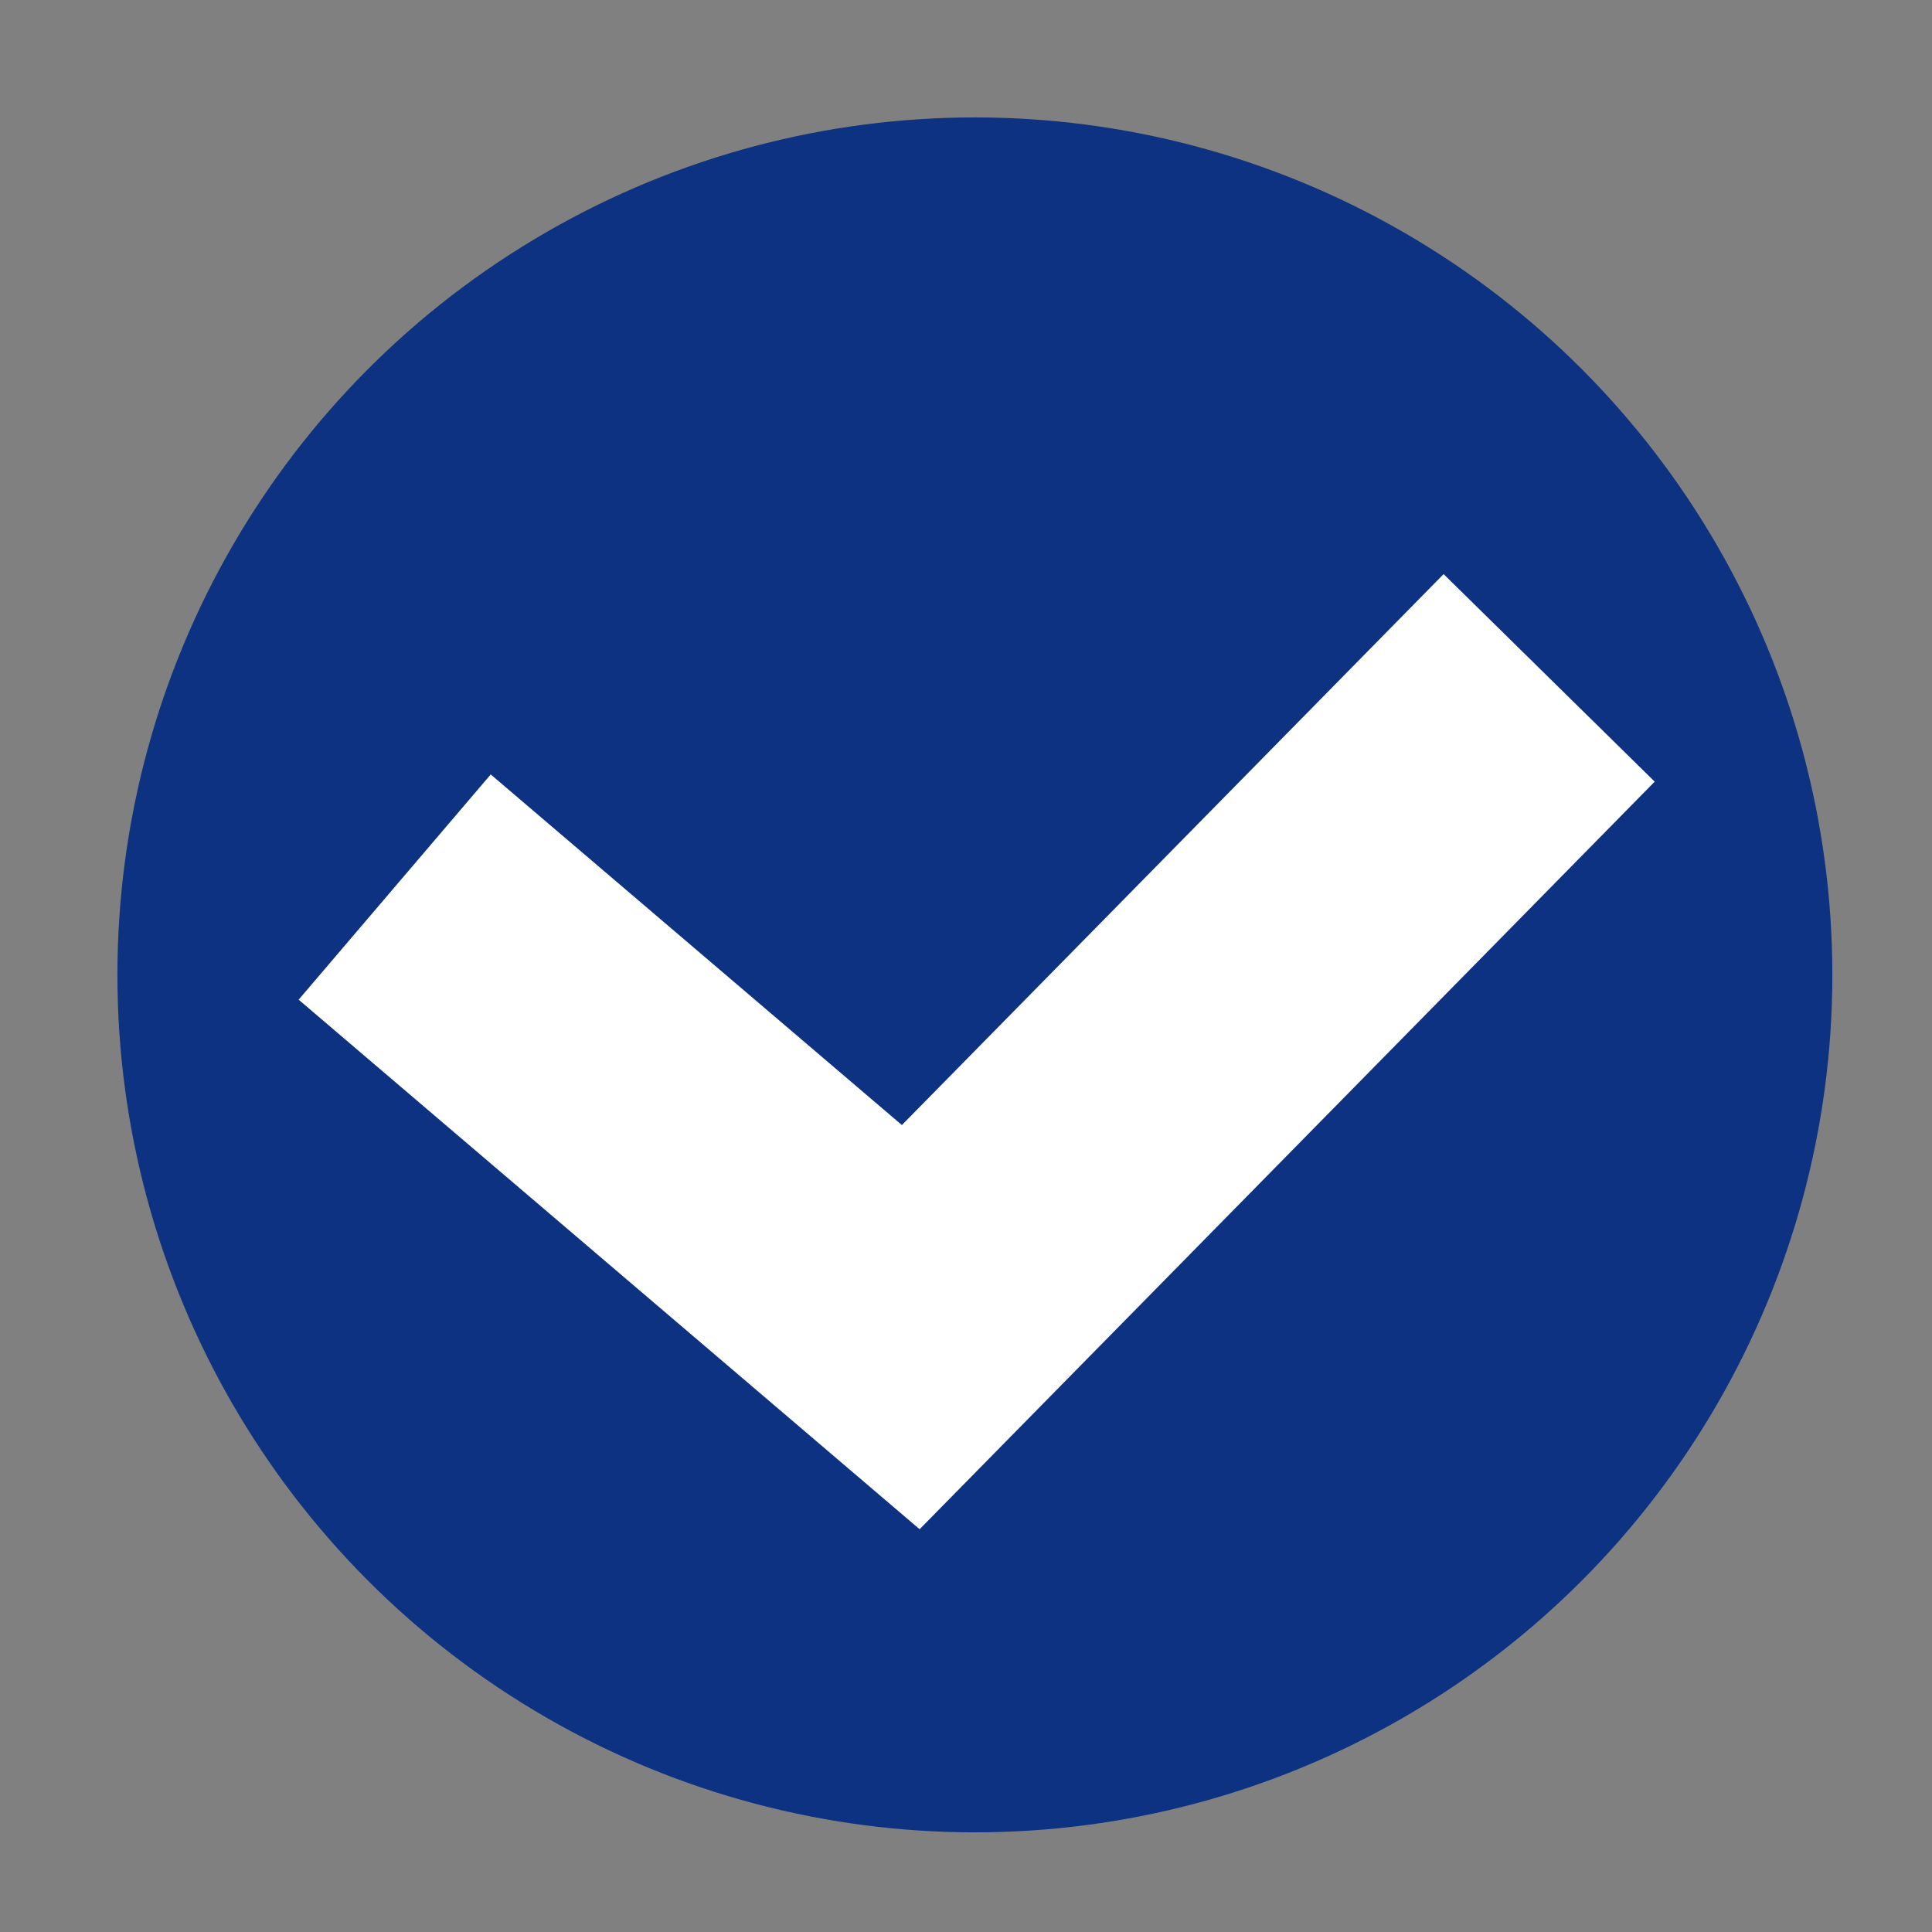 <svg id="レイヤー_1" data-name="レイヤー 1" xmlns="http://www.w3.org/2000/svg" viewBox="0 0 19.58 19.58"><rect x="0" y="0" width="19.58" height="19.58" fill="#808080" stroke="none"/><defs><style>.cls-1{fill:#0c3281;}.cls-2{fill:none;stroke:#fff;stroke-miterlimit:10;stroke-width:3px;}</style></defs><circle class="cls-1" cx="9.88" cy="9.88" r="8.69"/><polyline class="cls-2" points="4 8.99 9.23 13.45 15.7 6.87"/></svg>